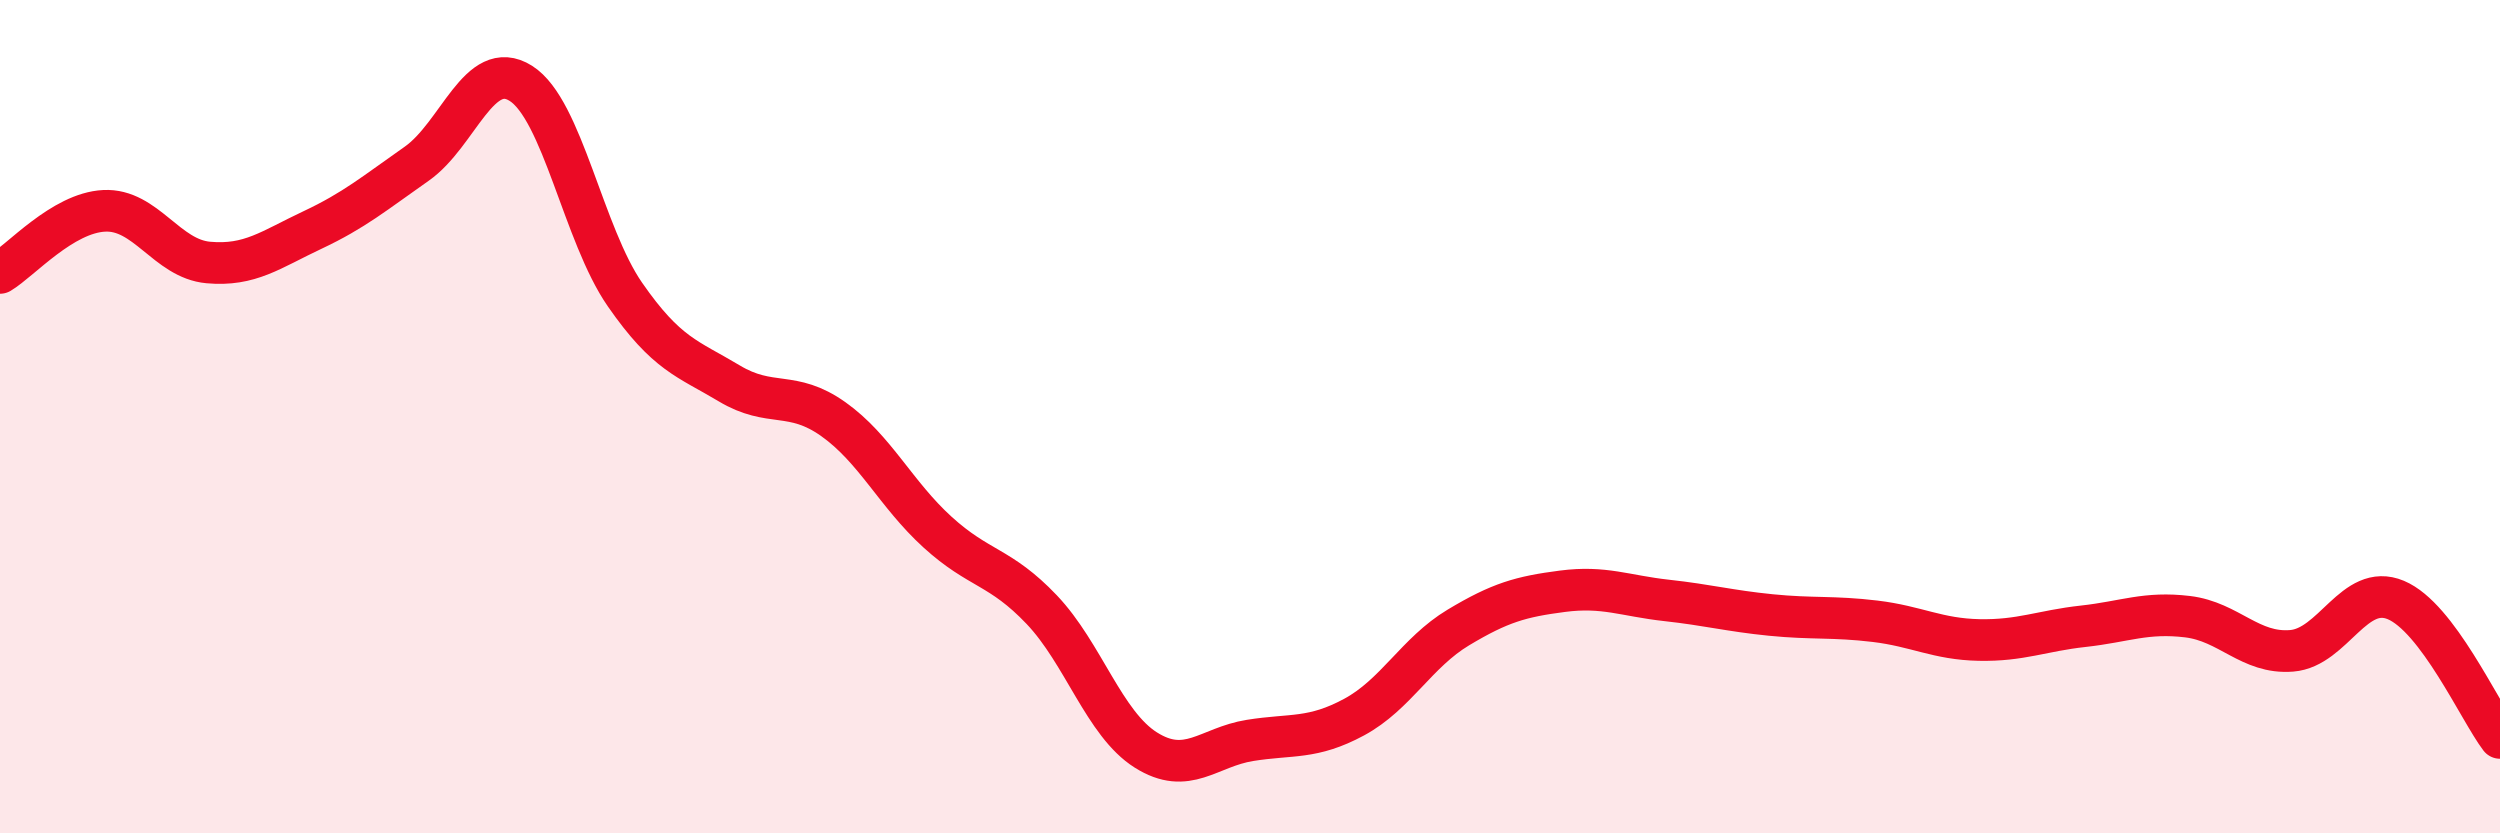 
    <svg width="60" height="20" viewBox="0 0 60 20" xmlns="http://www.w3.org/2000/svg">
      <path
        d="M 0,6.55 C 0.5,6.25 1.5,5.11 2.5,5.06 C 3.5,5.01 4,6.21 5,6.3 C 6,6.39 6.5,5.99 7.5,5.52 C 8.5,5.05 9,4.63 10,3.93 C 11,3.23 11.5,1.37 12.5,2 C 13.5,2.63 14,5.63 15,7.07 C 16,8.51 16.5,8.6 17.5,9.2 C 18.5,9.8 19,9.35 20,10.06 C 21,10.77 21.5,11.86 22.5,12.77 C 23.5,13.68 24,13.58 25,14.63 C 26,15.68 26.5,17.37 27.5,18 C 28.5,18.63 29,17.93 30,17.77 C 31,17.61 31.5,17.75 32.5,17.21 C 33.5,16.67 34,15.66 35,15.06 C 36,14.46 36.5,14.32 37.5,14.19 C 38.5,14.06 39,14.3 40,14.41 C 41,14.52 41.5,14.66 42.5,14.76 C 43.5,14.86 44,14.79 45,14.91 C 46,15.03 46.5,15.34 47.5,15.36 C 48.5,15.38 49,15.14 50,15.03 C 51,14.92 51.5,14.68 52.5,14.8 C 53.5,14.92 54,15.7 55,15.62 C 56,15.54 56.5,13.98 57.5,14.4 C 58.5,14.82 59.5,17.05 60,17.71L60 20L0 20Z"
        fill="#EB0A25"
        opacity="0.1"
        stroke-linecap="round"
        stroke-linejoin="round"
      />
      <path
        d="M 0,6.55 C 0.5,6.25 1.5,5.11 2.5,5.06 C 3.5,5.01 4,6.21 5,6.3 C 6,6.39 6.5,5.99 7.5,5.52 C 8.5,5.05 9,4.63 10,3.93 C 11,3.23 11.5,1.37 12.5,2 C 13.5,2.63 14,5.63 15,7.07 C 16,8.51 16.5,8.6 17.5,9.2 C 18.5,9.8 19,9.35 20,10.06 C 21,10.77 21.5,11.86 22.5,12.77 C 23.5,13.68 24,13.58 25,14.63 C 26,15.68 26.5,17.37 27.5,18 C 28.5,18.63 29,17.93 30,17.77 C 31,17.61 31.5,17.75 32.5,17.21 C 33.5,16.67 34,15.66 35,15.06 C 36,14.46 36.5,14.32 37.5,14.19 C 38.5,14.06 39,14.3 40,14.41 C 41,14.52 41.5,14.66 42.5,14.76 C 43.5,14.86 44,14.79 45,14.91 C 46,15.03 46.5,15.34 47.5,15.36 C 48.5,15.38 49,15.14 50,15.03 C 51,14.92 51.5,14.68 52.5,14.8 C 53.5,14.92 54,15.7 55,15.62 C 56,15.54 56.5,13.98 57.5,14.4 C 58.5,14.82 59.5,17.05 60,17.71"
        stroke="#EB0A25"
        stroke-width="1"
        fill="none"
        stroke-linecap="round"
        stroke-linejoin="round"
      />
    </svg>
  